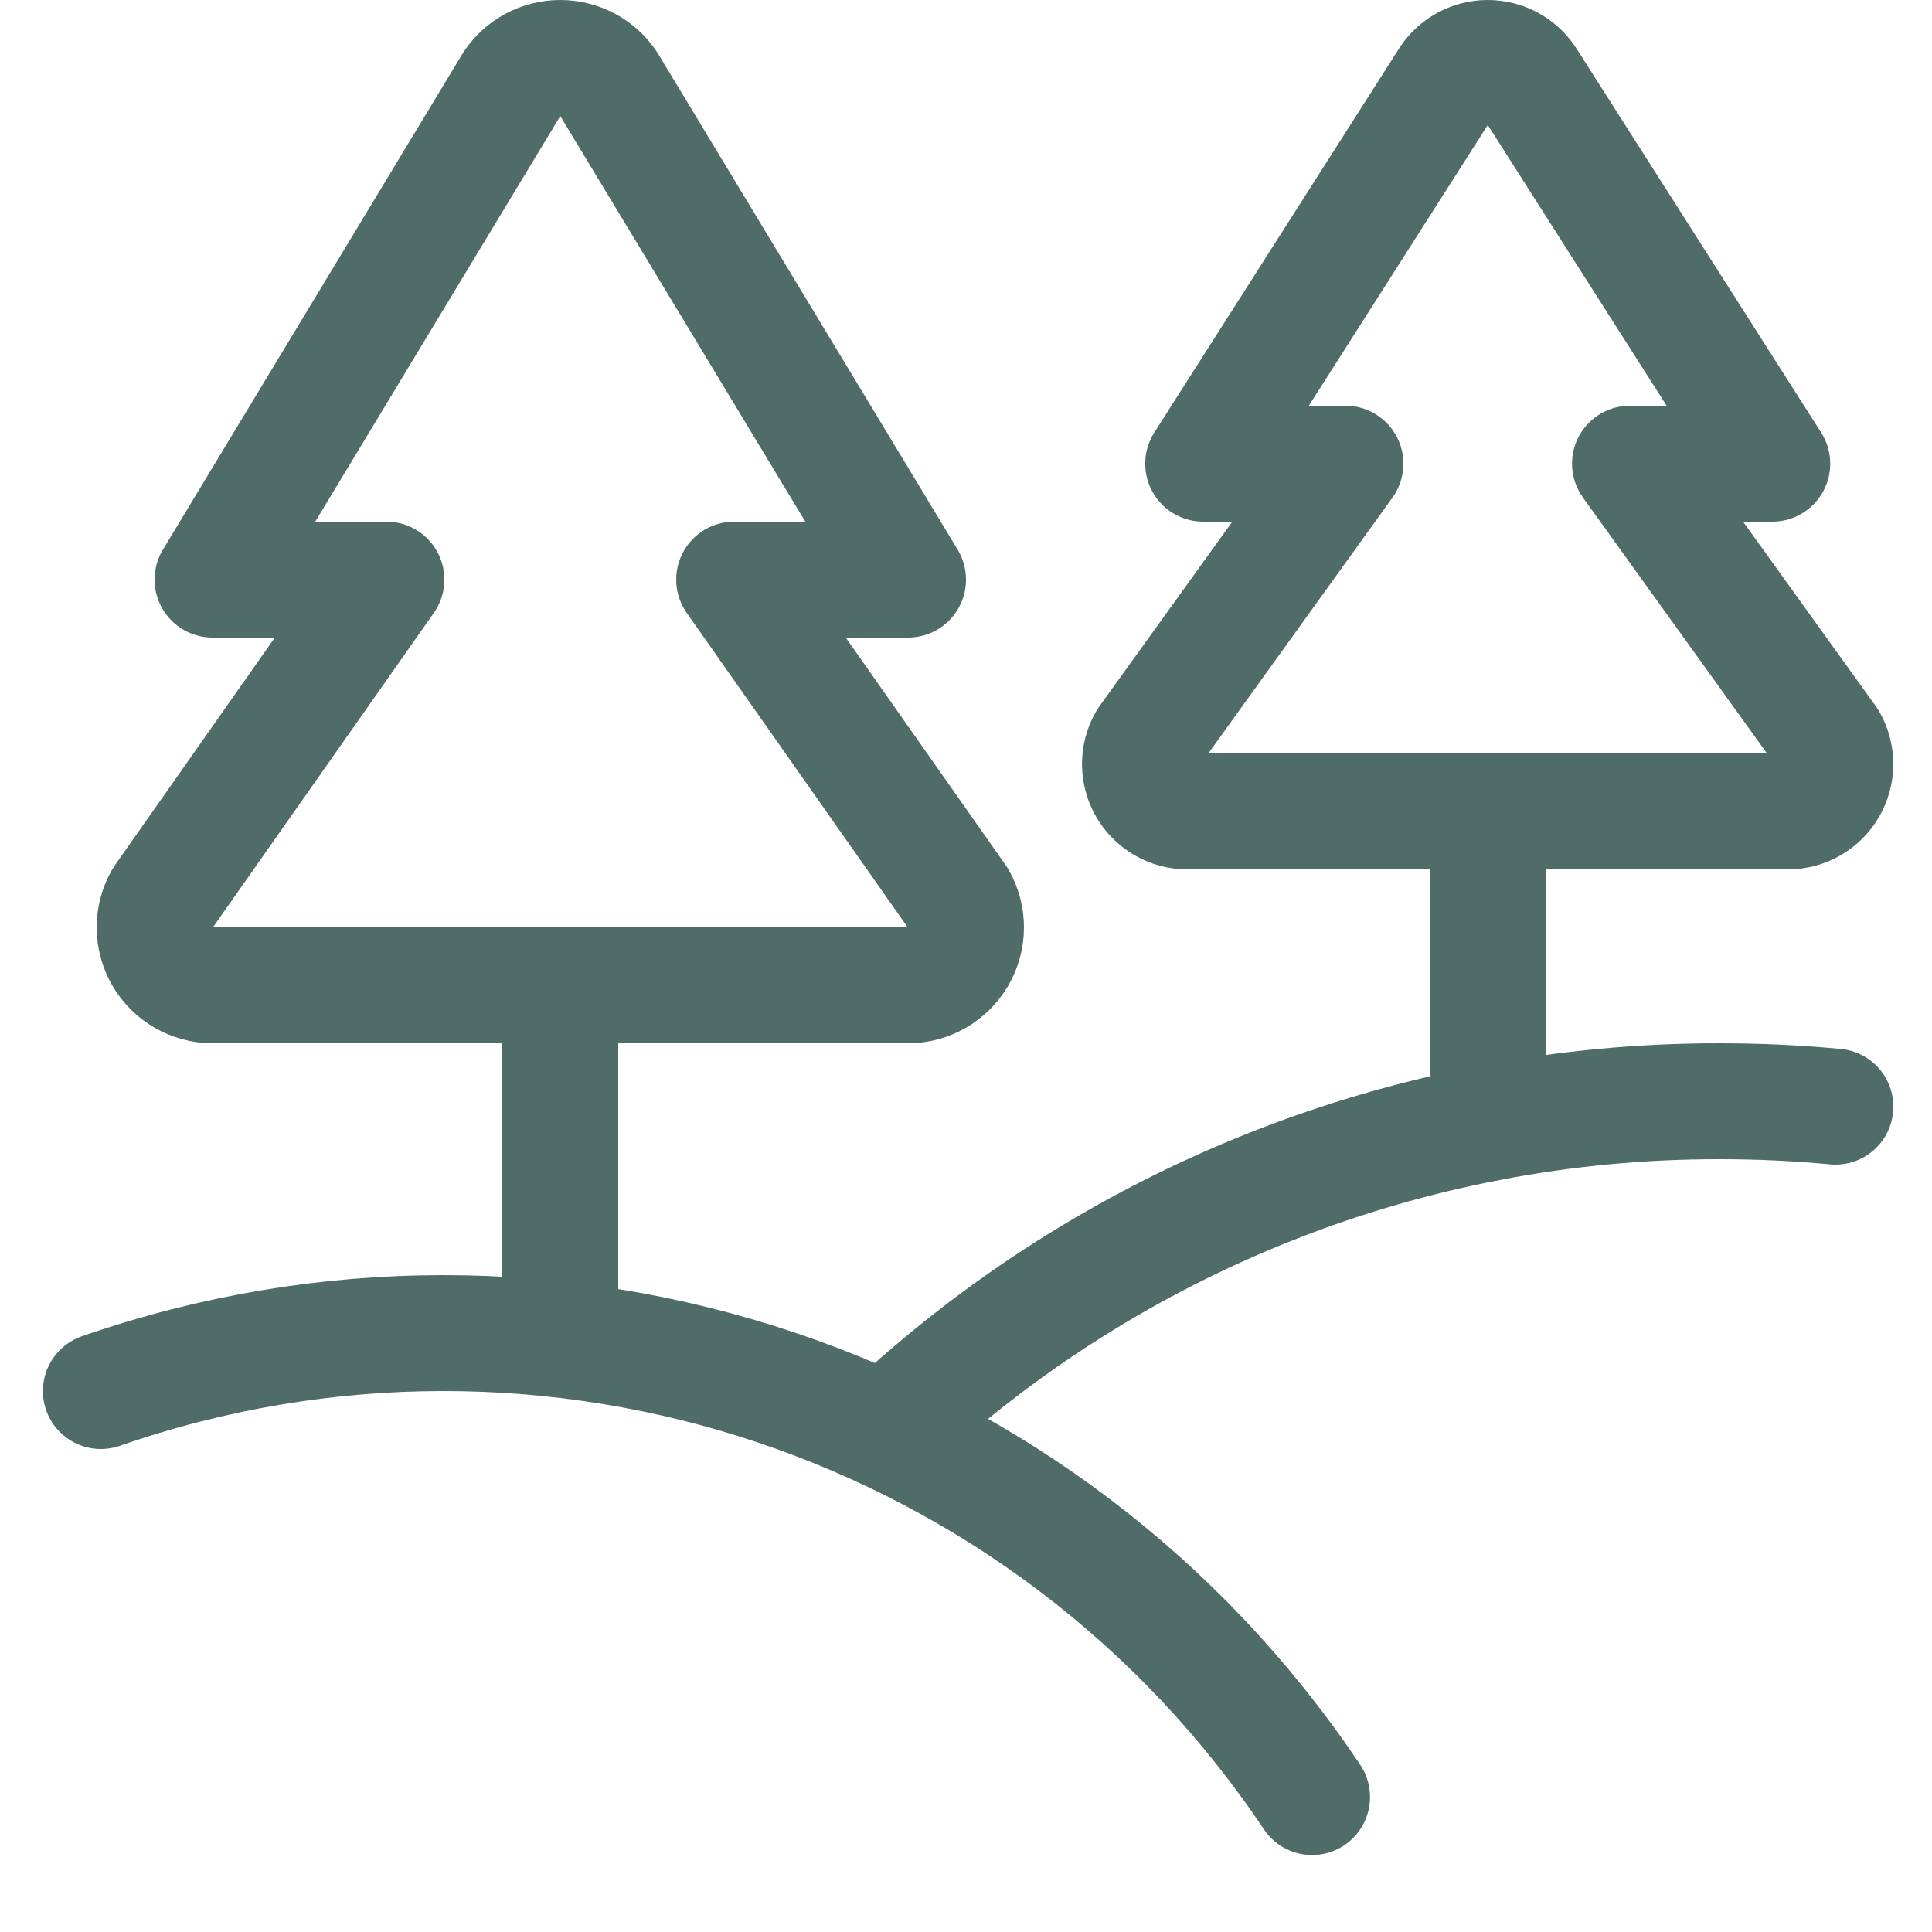 <?xml version="1.0" encoding="utf-8"?>
<svg width="25" height="25" viewBox="0 0 25 25" fill="none" xmlns="http://www.w3.org/2000/svg">
<g clip-path="url(#clip0_426_22)">
<path fill-rule="evenodd" clip-rule="evenodd" d="M7.874 1.084C7.735 0.875 7.501 0.75 7.25 0.75C6.999 0.75 6.765 0.875 6.626 1.084L2.75 7.5H5L2.1 11.628C1.967 11.86 1.968 12.145 2.102 12.376C2.236 12.607 2.483 12.749 2.75 12.75H11.75C12.017 12.75 12.264 12.607 12.399 12.376C12.533 12.145 12.534 11.86 12.401 11.628L9.5 7.5H11.75L7.874 1.084Z" stroke="#506C69" stroke-width="1.5" stroke-linecap="round" stroke-linejoin="round"/>
<path d="M7.25 12.75V17.332" stroke="#506C69" stroke-width="1.5" stroke-linecap="round" stroke-linejoin="round"/>
<path fill-rule="evenodd" clip-rule="evenodd" d="M19.762 1.023C19.648 0.852 19.456 0.75 19.252 0.75C19.046 0.75 18.855 0.852 18.741 1.023L15.569 6H17.41L14.832 9.582C14.723 9.772 14.724 10.005 14.834 10.195C14.944 10.384 15.146 10.5 15.365 10.5H23.135C23.354 10.5 23.556 10.384 23.666 10.195C23.776 10.005 23.777 9.772 23.668 9.582L21.092 6H22.933L19.762 1.023Z" stroke="#506C69" stroke-width="1.5" stroke-linecap="round" stroke-linejoin="round"/>
<path d="M19.251 10.5V14.535" stroke="#506C69" stroke-width="1.5" stroke-linecap="round" stroke-linejoin="round"/>
<path d="M1.305 18C7.116 15.981 13.558 18.14 16.978 23.254" stroke="#506C69" stroke-width="1.5" stroke-linecap="round" stroke-linejoin="round"/>
<path d="M11.469 18.518C14.386 15.772 18.243 14.245 22.25 14.25C22.756 14.25 23.256 14.273 23.75 14.32" stroke="#506C69" stroke-width="1.5" stroke-linecap="round" stroke-linejoin="round"/>
</g>
<defs>
<clipPath id="clip0_426_22">
<rect width="25" height="25" fill="white"/>
</clipPath>
</defs>
</svg>
